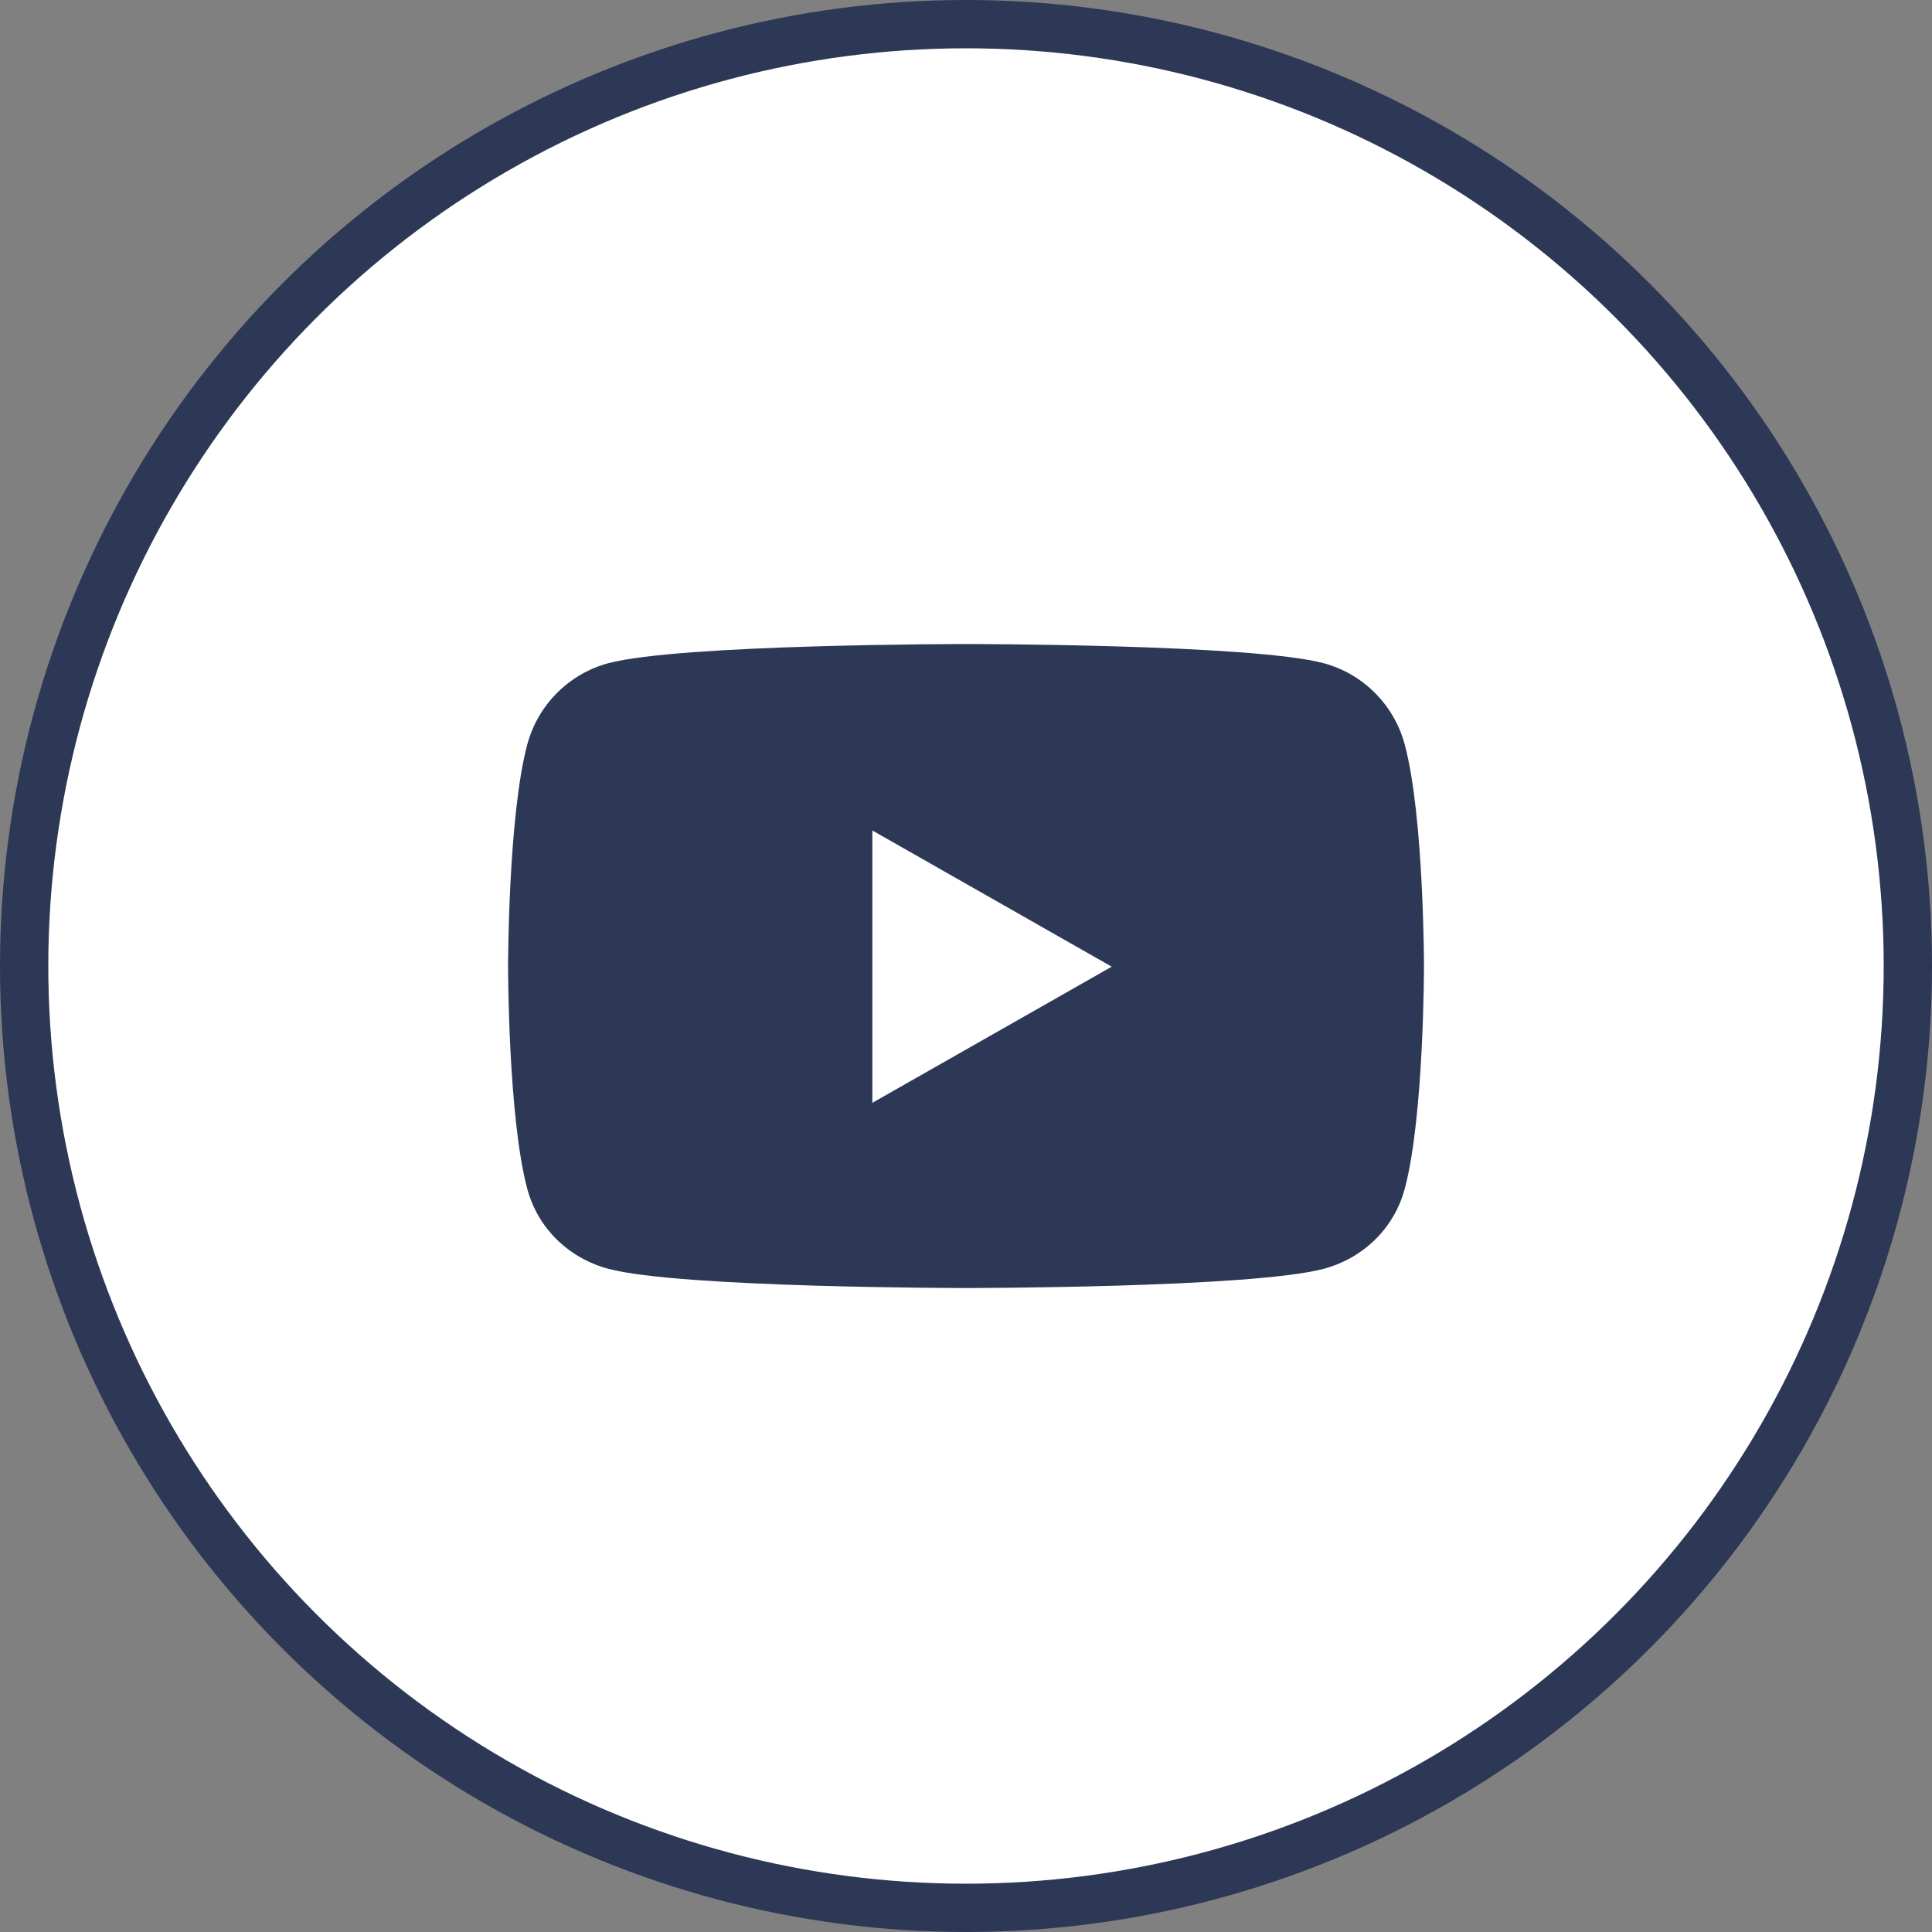 <svg width="40" height="40" viewBox="0 0 40 40" fill="none" xmlns="http://www.w3.org/2000/svg">
<rect x="0" y="0" width="40" height="40" fill="#808080" stroke="none"/>
<circle cx="20" cy="20" r="19.5" fill="white" stroke="#2C3855"/>
<path d="M29.085 15.42C28.867 14.598 28.225 13.952 27.409 13.732C25.93 13.334 20 13.334 20 13.334C20 13.334 14.07 13.334 12.591 13.732C11.775 13.952 11.133 14.598 10.915 15.42C10.519 16.908 10.519 20.014 10.519 20.014C10.519 20.014 10.519 23.119 10.915 24.608C11.133 25.429 11.775 26.049 12.591 26.268C14.07 26.667 20 26.667 20 26.667C20 26.667 25.93 26.667 27.409 26.268C28.225 26.049 28.867 25.429 29.085 24.608C29.482 23.119 29.482 20.014 29.482 20.014C29.482 20.014 29.482 16.908 29.085 15.42ZM18.061 22.833V17.194L23.017 20.014L18.061 22.833Z" fill="#2C3855"/>
</svg>
